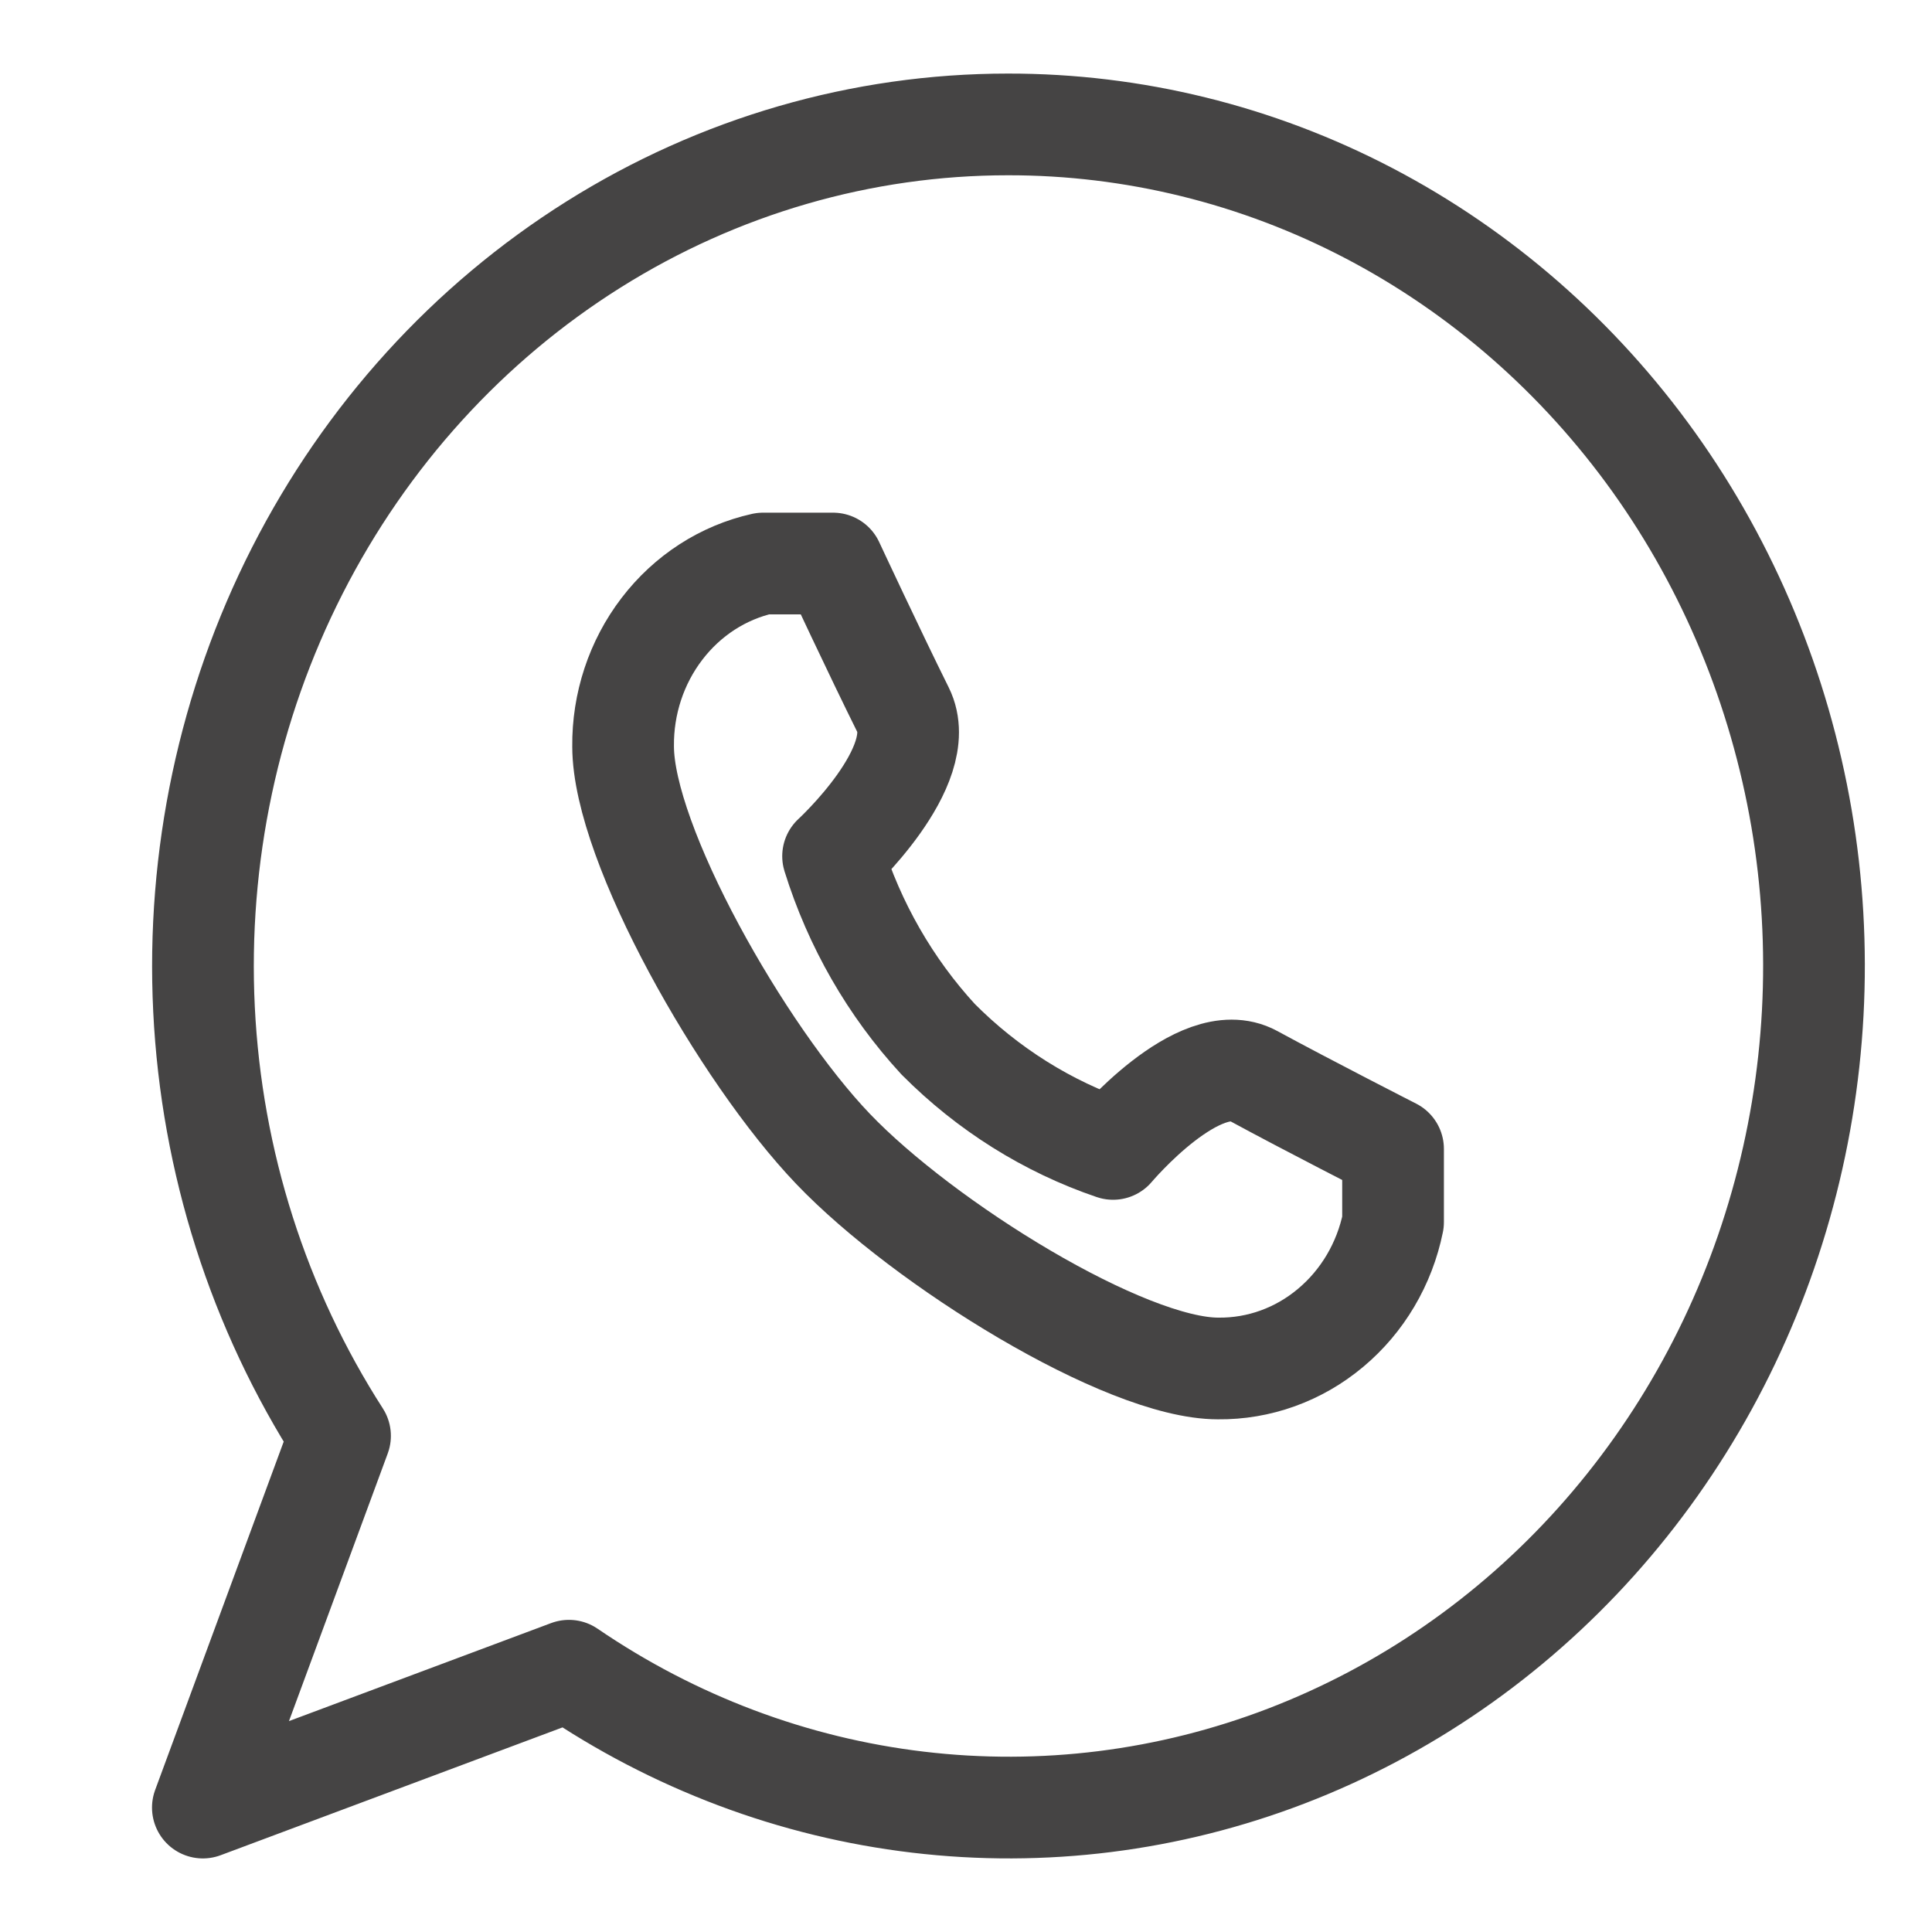 <?xml version="1.0" encoding="UTF-8"?> <svg xmlns="http://www.w3.org/2000/svg" width="25" height="25" viewBox="0 0 25 25" fill="none"> <path d="M13.042 1.61C11.153 1.61 9.299 2.147 7.68 3.164C6.06 4.181 4.736 5.639 3.848 7.382C2.96 9.126 2.543 11.089 2.64 13.061C2.737 15.033 3.346 16.941 4.4 18.58L2.625 23.39L7.362 21.619C8.721 22.547 10.268 23.129 11.88 23.32C13.492 23.512 15.125 23.307 16.648 22.722C18.171 22.137 19.542 21.189 20.652 19.952C21.762 18.715 22.581 17.224 23.042 15.598C23.504 13.972 23.596 12.255 23.311 10.586C23.025 8.916 22.371 7.339 21.4 5.98C20.428 4.622 19.167 3.519 17.716 2.76C16.265 2.001 14.664 1.608 13.042 1.61Z" stroke="#454444" stroke-width="1.316" stroke-linecap="round" stroke-linejoin="round"></path> <path d="M10.78 14.867C11.957 16.098 14.557 17.708 15.762 17.708C16.29 17.714 16.805 17.529 17.217 17.183C17.63 16.838 17.916 16.355 18.026 15.814V14.867C18.026 14.867 16.912 14.299 16.215 13.92C15.517 13.542 14.403 14.867 14.403 14.867C13.555 14.579 12.781 14.093 12.139 13.447C11.521 12.775 11.056 11.966 10.78 11.079C10.78 11.079 12.048 9.915 11.686 9.186C11.323 8.456 10.78 7.292 10.78 7.292H9.874C9.357 7.407 8.895 7.706 8.565 8.138C8.235 8.569 8.057 9.107 8.063 9.659C8.063 10.918 9.602 13.636 10.78 14.867Z" stroke="#454444" stroke-width="1.316" stroke-linecap="round" stroke-linejoin="round"></path> </svg> 